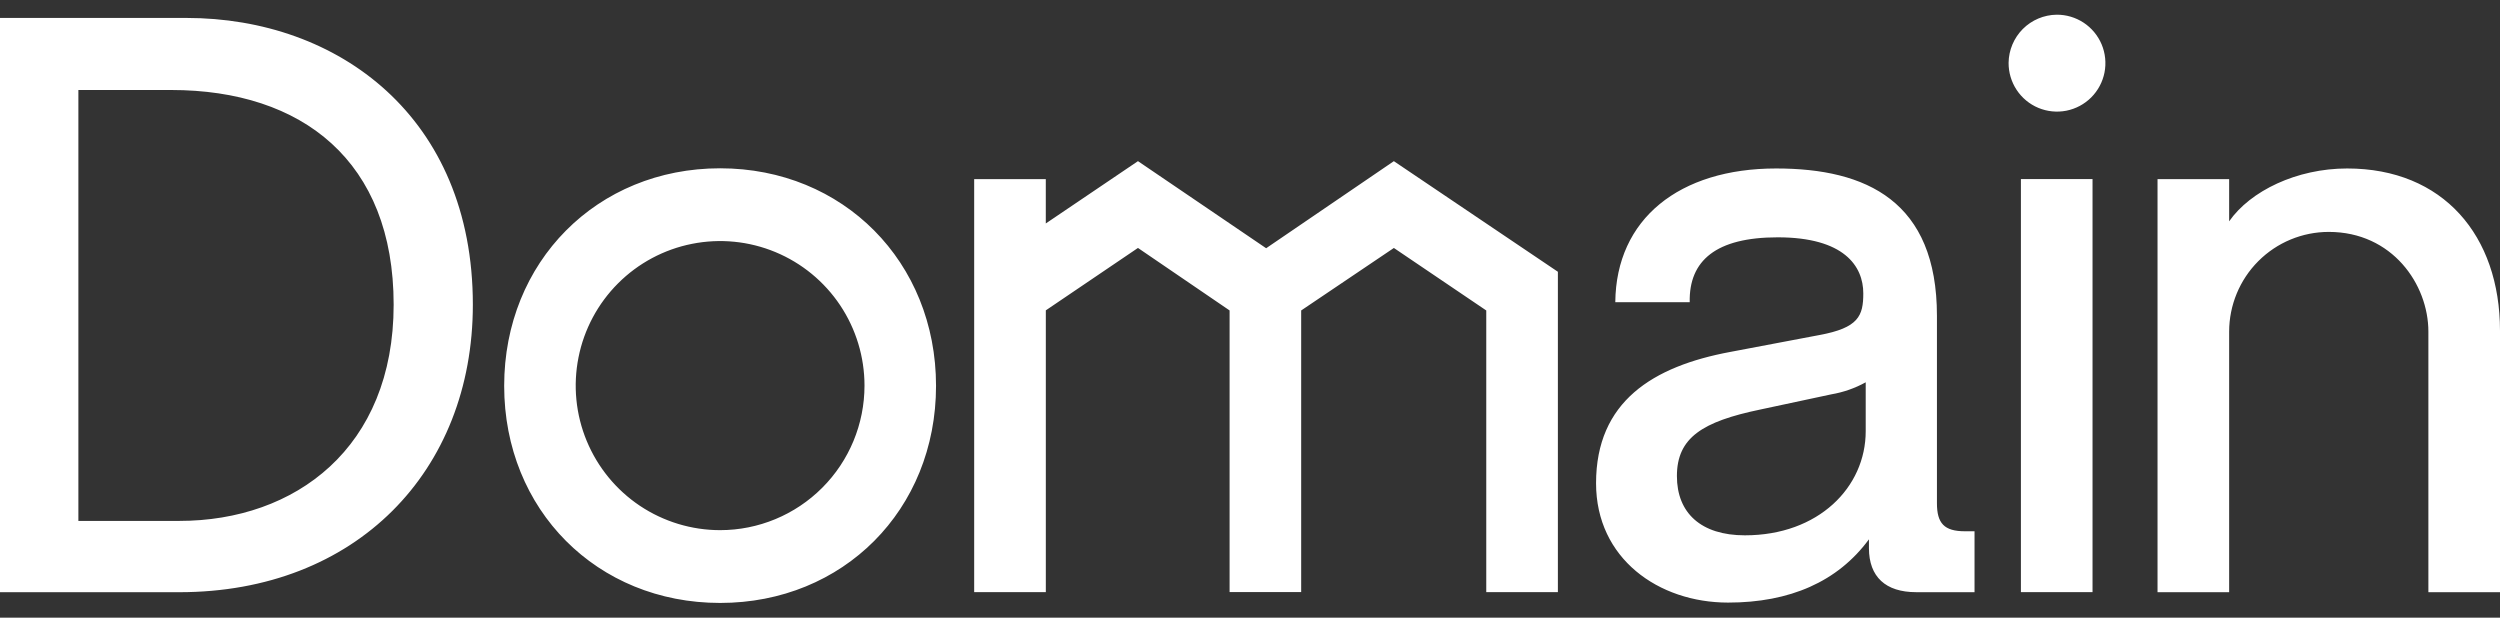 <svg width="85" height="21" viewBox="0 0 85 21" fill="none" xmlns="http://www.w3.org/2000/svg">
<rect x="0" y="0" width="85" height="21" fill="#333333" stroke="none"/>
<g clip-path="url(#clip0_429_33170)">
<path d="M65.856 17.112V10.737C65.856 6.844 63.463 5.728 60.388 5.728C57.097 5.728 54.946 7.443 54.92 10.274H57.45C57.422 8.858 58.347 8.069 60.442 8.069C62.7 8.069 63.352 9.049 63.352 9.975C63.352 10.739 63.191 11.146 61.857 11.392L58.837 11.964C56.198 12.455 54.266 13.652 54.266 16.43C54.266 18.99 56.389 20.488 58.755 20.488C60.85 20.488 62.483 19.78 63.544 18.337V18.637C63.544 19.615 64.114 20.134 65.148 20.134H67.134V18.063H66.807C66.101 18.063 65.856 17.791 65.856 17.11V17.112ZM63.434 14.66C63.434 16.567 61.829 18.201 59.327 18.201C57.83 18.201 57.015 17.438 57.015 16.186C57.015 14.879 57.884 14.334 59.845 13.925L62.267 13.407C62.676 13.337 63.071 13.199 63.434 12.998V14.66ZM6.339 0.61H0V20.135H6.094C12.105 20.135 16.077 16.023 16.077 10.358C16.077 3.986 11.508 0.61 6.339 0.61ZM6.094 17.711H2.665V3.06H5.821C10.283 3.06 13.384 5.484 13.384 10.358C13.384 15.231 10.039 17.711 6.094 17.711ZM68.711 6.089H71.146V20.132H68.711V6.089ZM69.924 0.5C69.493 0.506 69.081 0.68 68.776 0.985C68.472 1.291 68.298 1.703 68.292 2.134C68.29 2.461 68.385 2.782 68.564 3.054C68.744 3.327 69.001 3.541 69.302 3.667C69.604 3.793 69.936 3.827 70.256 3.764C70.577 3.7 70.871 3.543 71.102 3.312C71.333 3.08 71.49 2.785 71.553 2.465C71.616 2.144 71.582 1.811 71.456 1.51C71.329 1.208 71.116 0.951 70.843 0.771C70.57 0.592 70.25 0.497 69.924 0.5ZM47.392 5.479L43.049 8.44L38.691 5.479L35.557 7.598V6.09H33.122V20.132H35.558V10.552L38.691 8.43L41.806 10.555V20.131H44.24V10.556L47.392 8.431L50.533 10.556V20.132H52.968V9.24L47.392 5.48V5.479ZM24.484 5.722C20.298 5.722 17.142 8.902 17.142 13.119C17.142 17.337 20.298 20.5 24.484 20.5C28.669 20.5 31.825 17.337 31.825 13.119C31.825 8.902 28.669 5.722 24.484 5.722ZM24.484 18.025C23.513 18.025 22.564 17.736 21.756 17.197C20.949 16.657 20.32 15.889 19.948 14.991C19.576 14.093 19.479 13.105 19.669 12.152C19.858 11.198 20.326 10.323 21.012 9.636C21.699 8.948 22.574 8.48 23.526 8.291C24.478 8.101 25.465 8.198 26.362 8.57C27.259 8.942 28.026 9.572 28.566 10.38C29.105 11.188 29.393 12.139 29.393 13.111C29.393 14.414 28.876 15.664 27.955 16.585C27.034 17.507 25.786 18.025 24.484 18.025ZM79.803 5.728C78.089 5.728 76.512 6.491 75.791 7.525V6.09H73.356V20.134H75.791V11.275C75.792 10.376 76.149 9.514 76.784 8.878C77.419 8.242 78.281 7.885 79.179 7.885C81.335 7.885 82.565 9.667 82.565 11.275V20.134H85V11.25C85 8.008 83.068 5.728 79.803 5.728Z" fill="white"/>
</g>
<defs>
<clipPath id="clip0_429_33170">
<rect width="85" height="20" fill="white" transform="translate(0 0.5)"/>
</clipPath>
</defs>
</svg>
